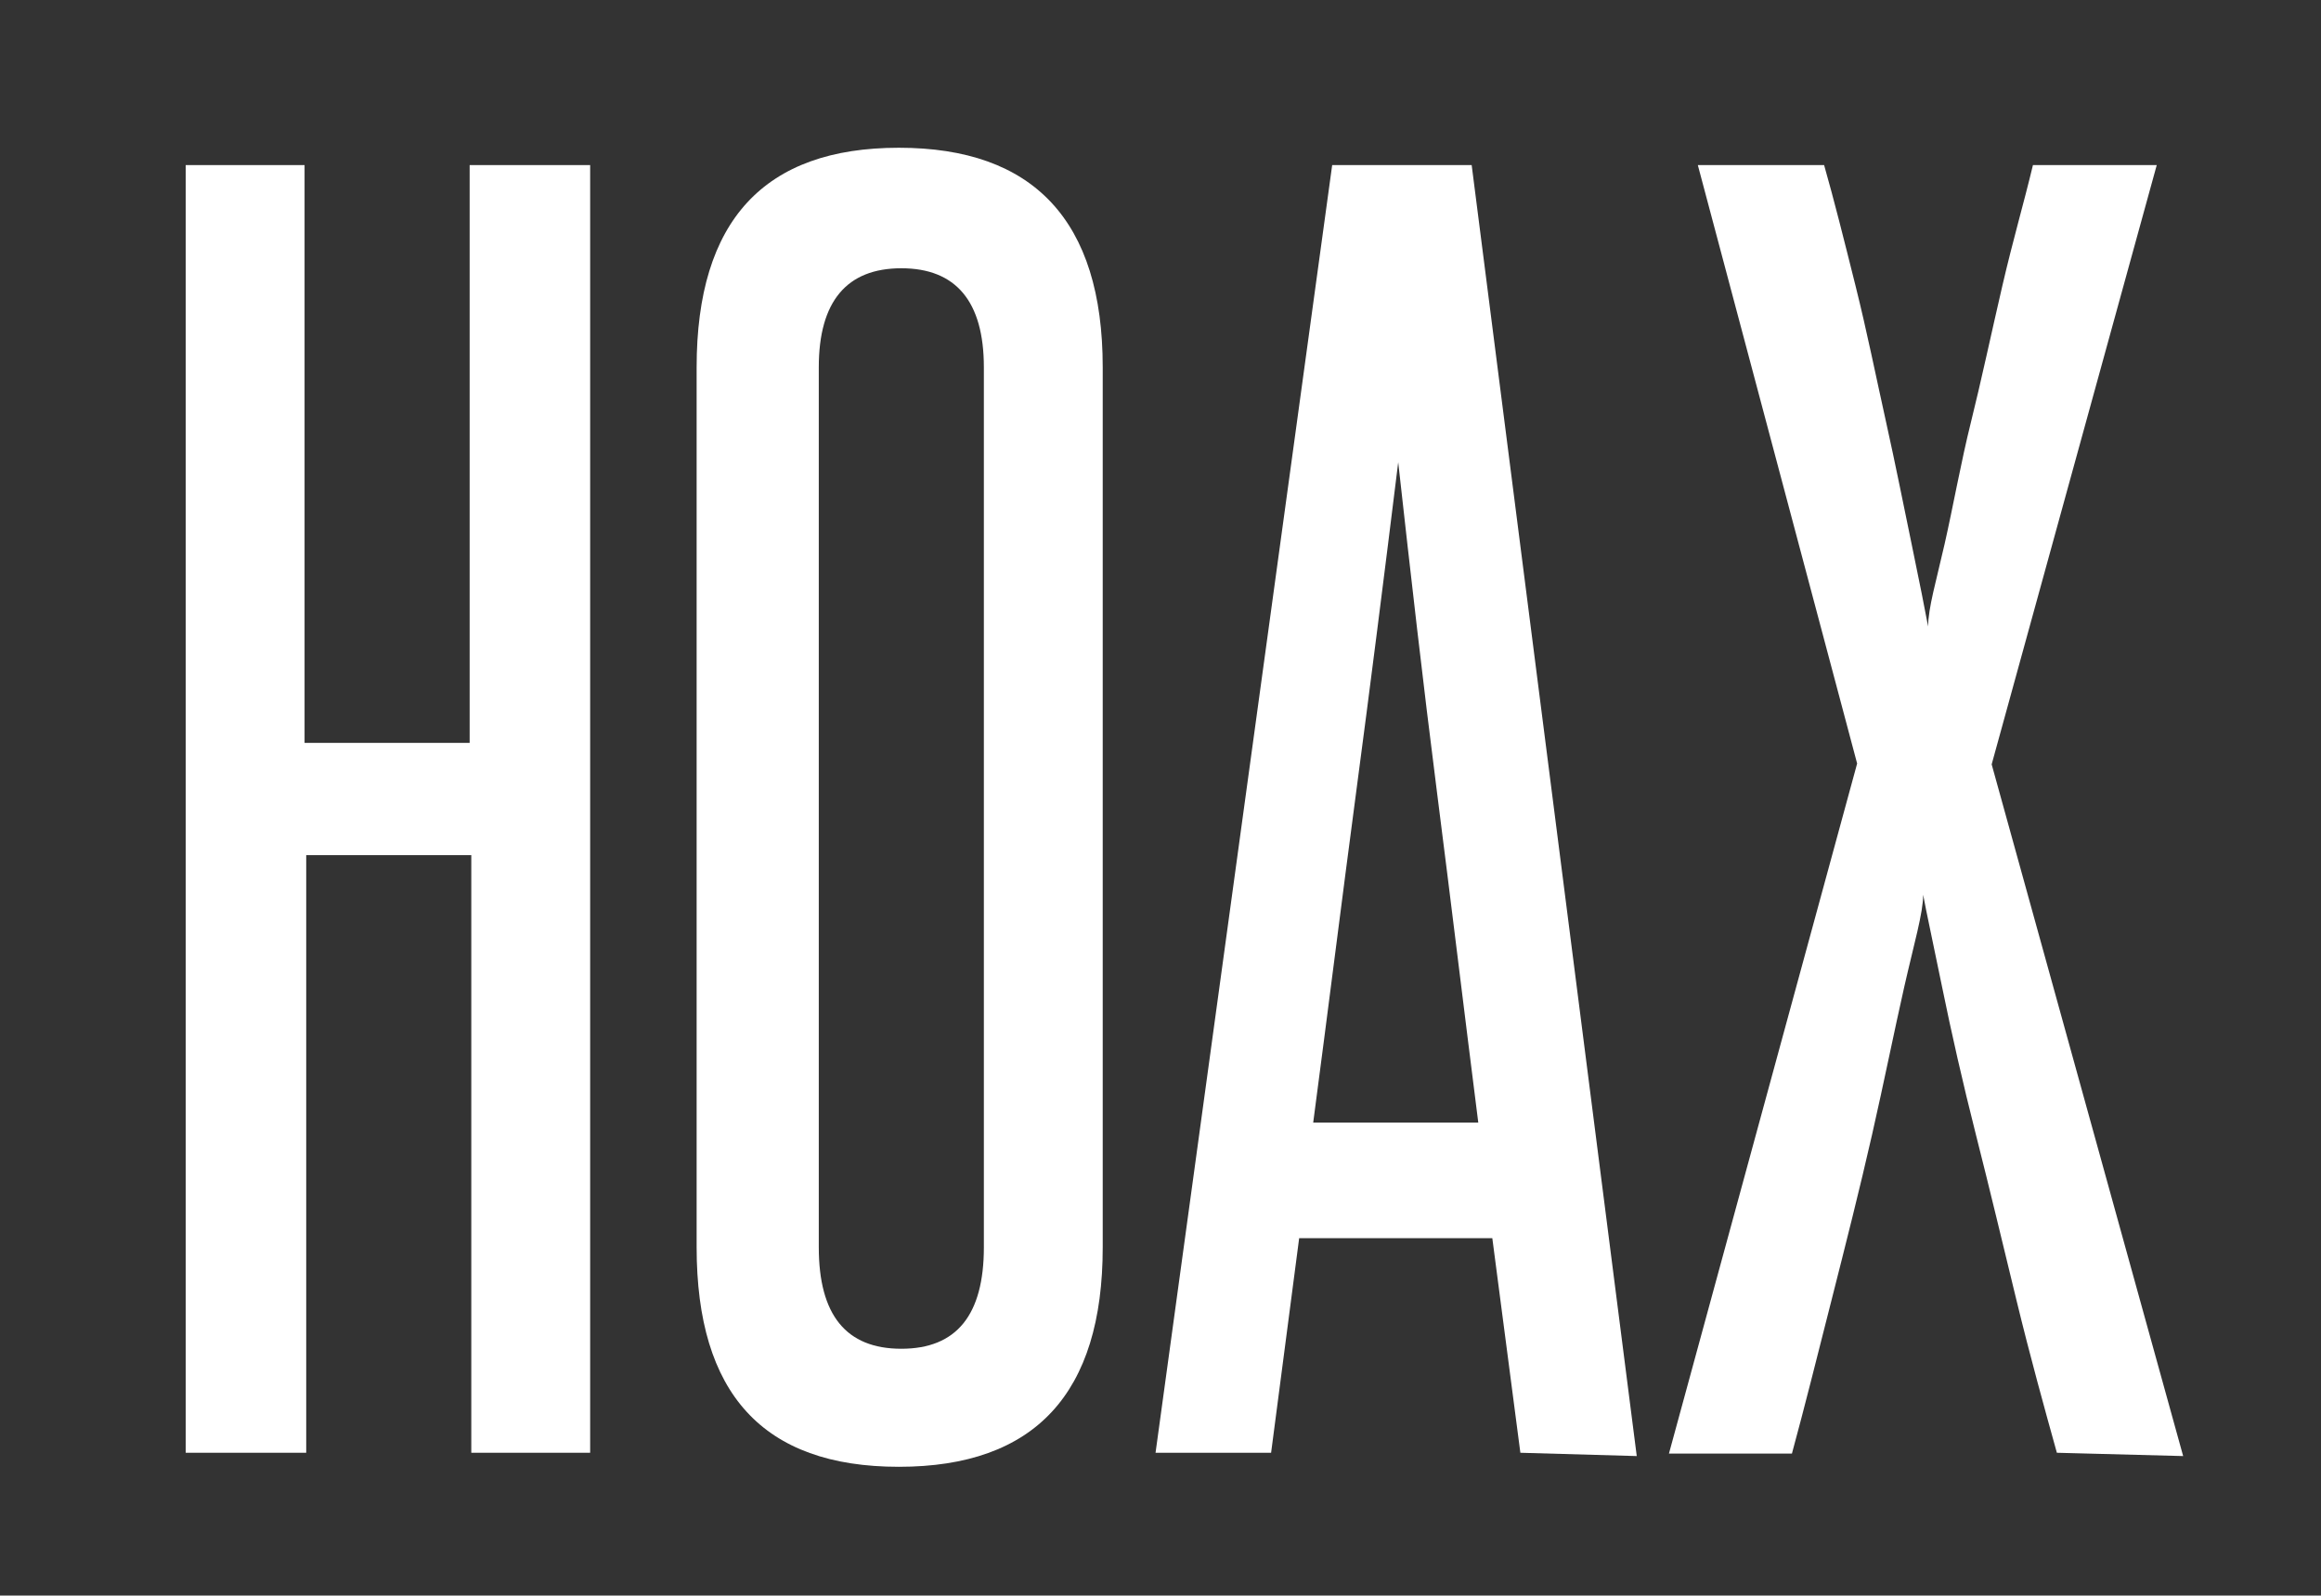 <svg id="Layer_1" data-name="Layer 1" xmlns="http://www.w3.org/2000/svg" viewBox="0 0 28.12 19.33"><rect x="0" y="0" width="28.12" height="19.33" fill="#333333" stroke="none"/><defs><style>.cls-1{fill:#fff;}</style></defs><title>hoax_1</title><path class="cls-1" d="M5.71,17.6V10.36h-2V17.6H2.25V2H3.69v7h2V2H7.15V17.6Z"/><path class="cls-1" d="M8.44,4.45c0-1.78.82-2.66,2.45-2.66s2.47.88,2.47,2.66V15.11c0,1.77-.82,2.66-2.47,2.66s-2.45-.89-2.45-2.66Zm3.48,0c0-.8-.34-1.2-1-1.2s-1,.4-1,1.2V15.11c0,.82.33,1.23,1,1.23s1-.41,1-1.23Z"/><path class="cls-1" d="M18.42,17.6,18.08,15H15.74L15.4,17.6H14L16.14,2h1.69l2,15.64Zm-.51-4c-.17-1.34-.33-2.67-.5-4s-.32-2.65-.47-4c-.17,1.38-.34,2.72-.51,4s-.34,2.64-.52,4Z"/><path class="cls-1" d="M24.92,17.6c-.15-.54-.32-1.15-.49-1.85s-.33-1.37-.49-2-.3-1.25-.41-1.79-.19-.9-.23-1.12c0,.22-.11.59-.23,1.12s-.24,1.13-.39,1.79-.32,1.33-.49,2-.33,1.31-.48,1.86H20.22L22.5,9.25,20.57,2H22.1c.12.42.24.9.38,1.46s.25,1.11.37,1.65.21,1,.31,1.48.16.79.2,1c0-.22.1-.56.2-1s.2-1,.32-1.48.25-1.09.38-1.65.26-1,.37-1.46h1.5l-2,7.26,2.32,8.38Z"/></svg>